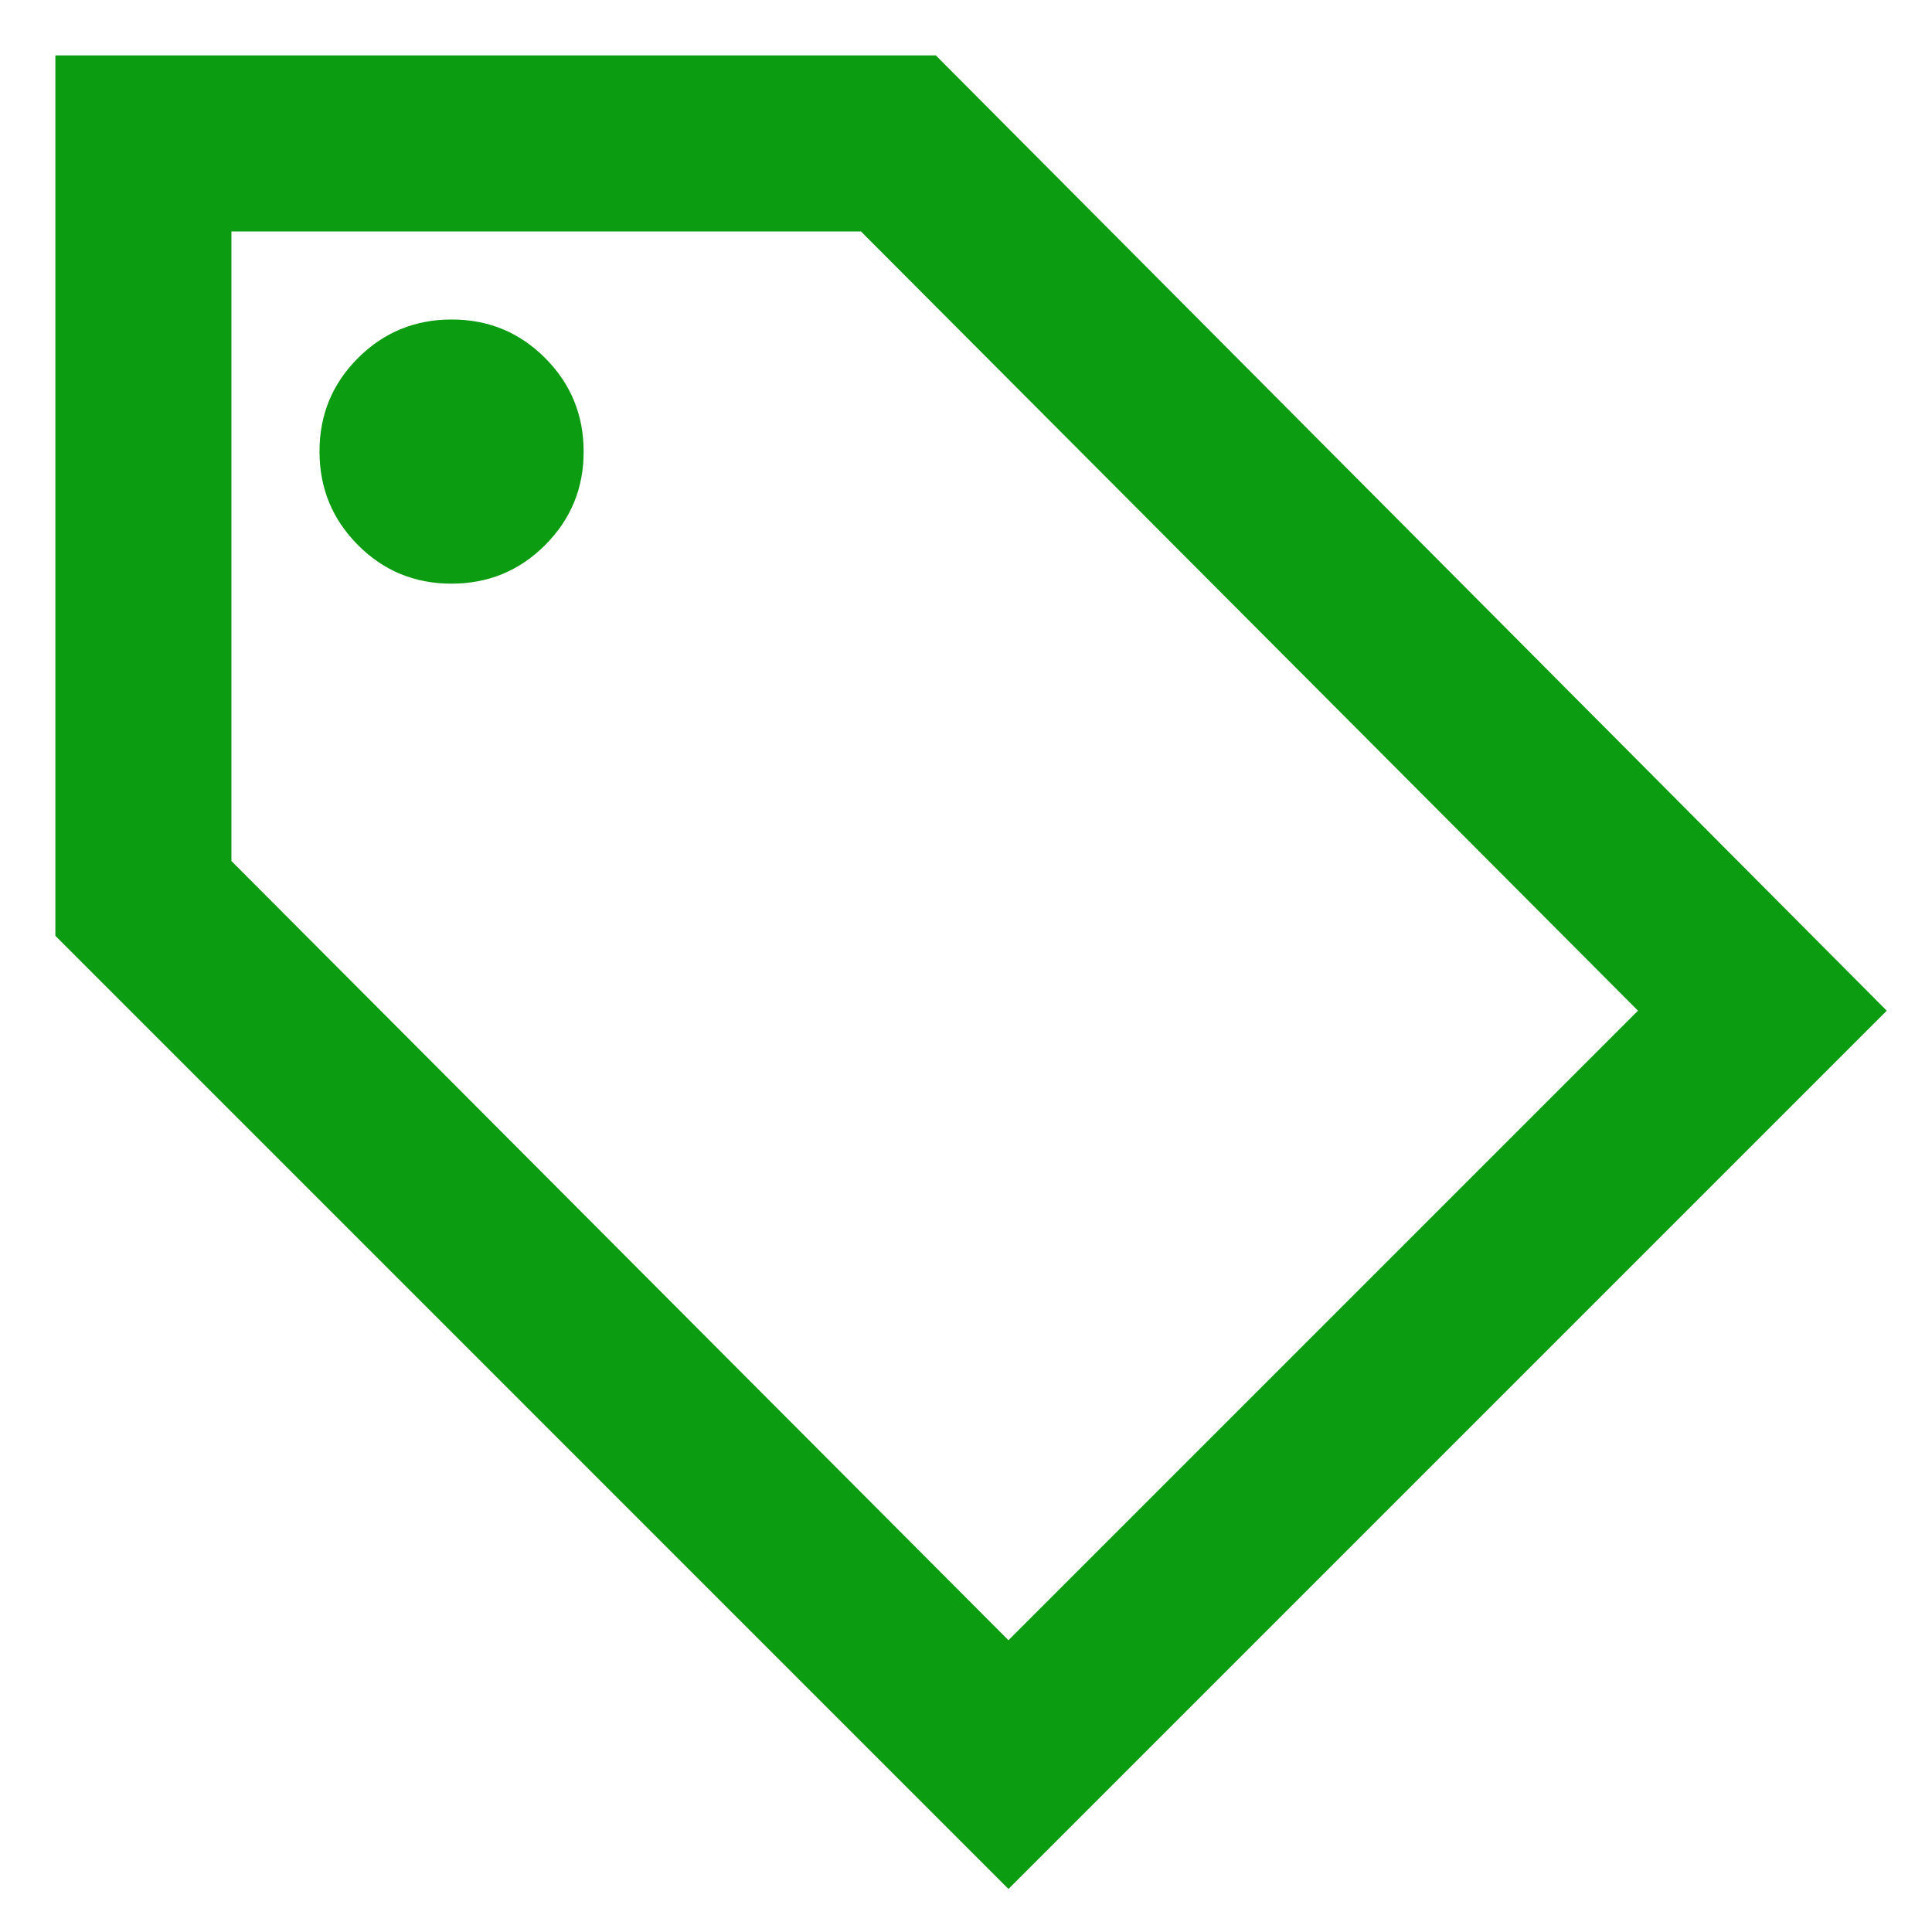 <svg width="32" height="32" viewBox="0 0 32 32" fill="none" xmlns="http://www.w3.org/2000/svg">
<path d="M16.703 31.287L0.917 15.5V0.917H15.5L31.25 16.74L16.703 31.287ZM16.703 27.167L27.13 16.74L14.261 3.834H3.833V14.261L16.703 27.167ZM7.479 9.667C8.087 9.667 8.604 9.454 9.029 9.028C9.455 8.602 9.668 8.086 9.667 7.479C9.667 6.872 9.454 6.355 9.028 5.929C8.602 5.503 8.086 5.291 7.479 5.292C6.872 5.292 6.355 5.505 5.929 5.931C5.503 6.357 5.291 6.873 5.292 7.479C5.292 8.087 5.505 8.604 5.931 9.03C6.356 9.456 6.873 9.668 7.479 9.667Z" fill="#0C9C11"/>
</svg>
